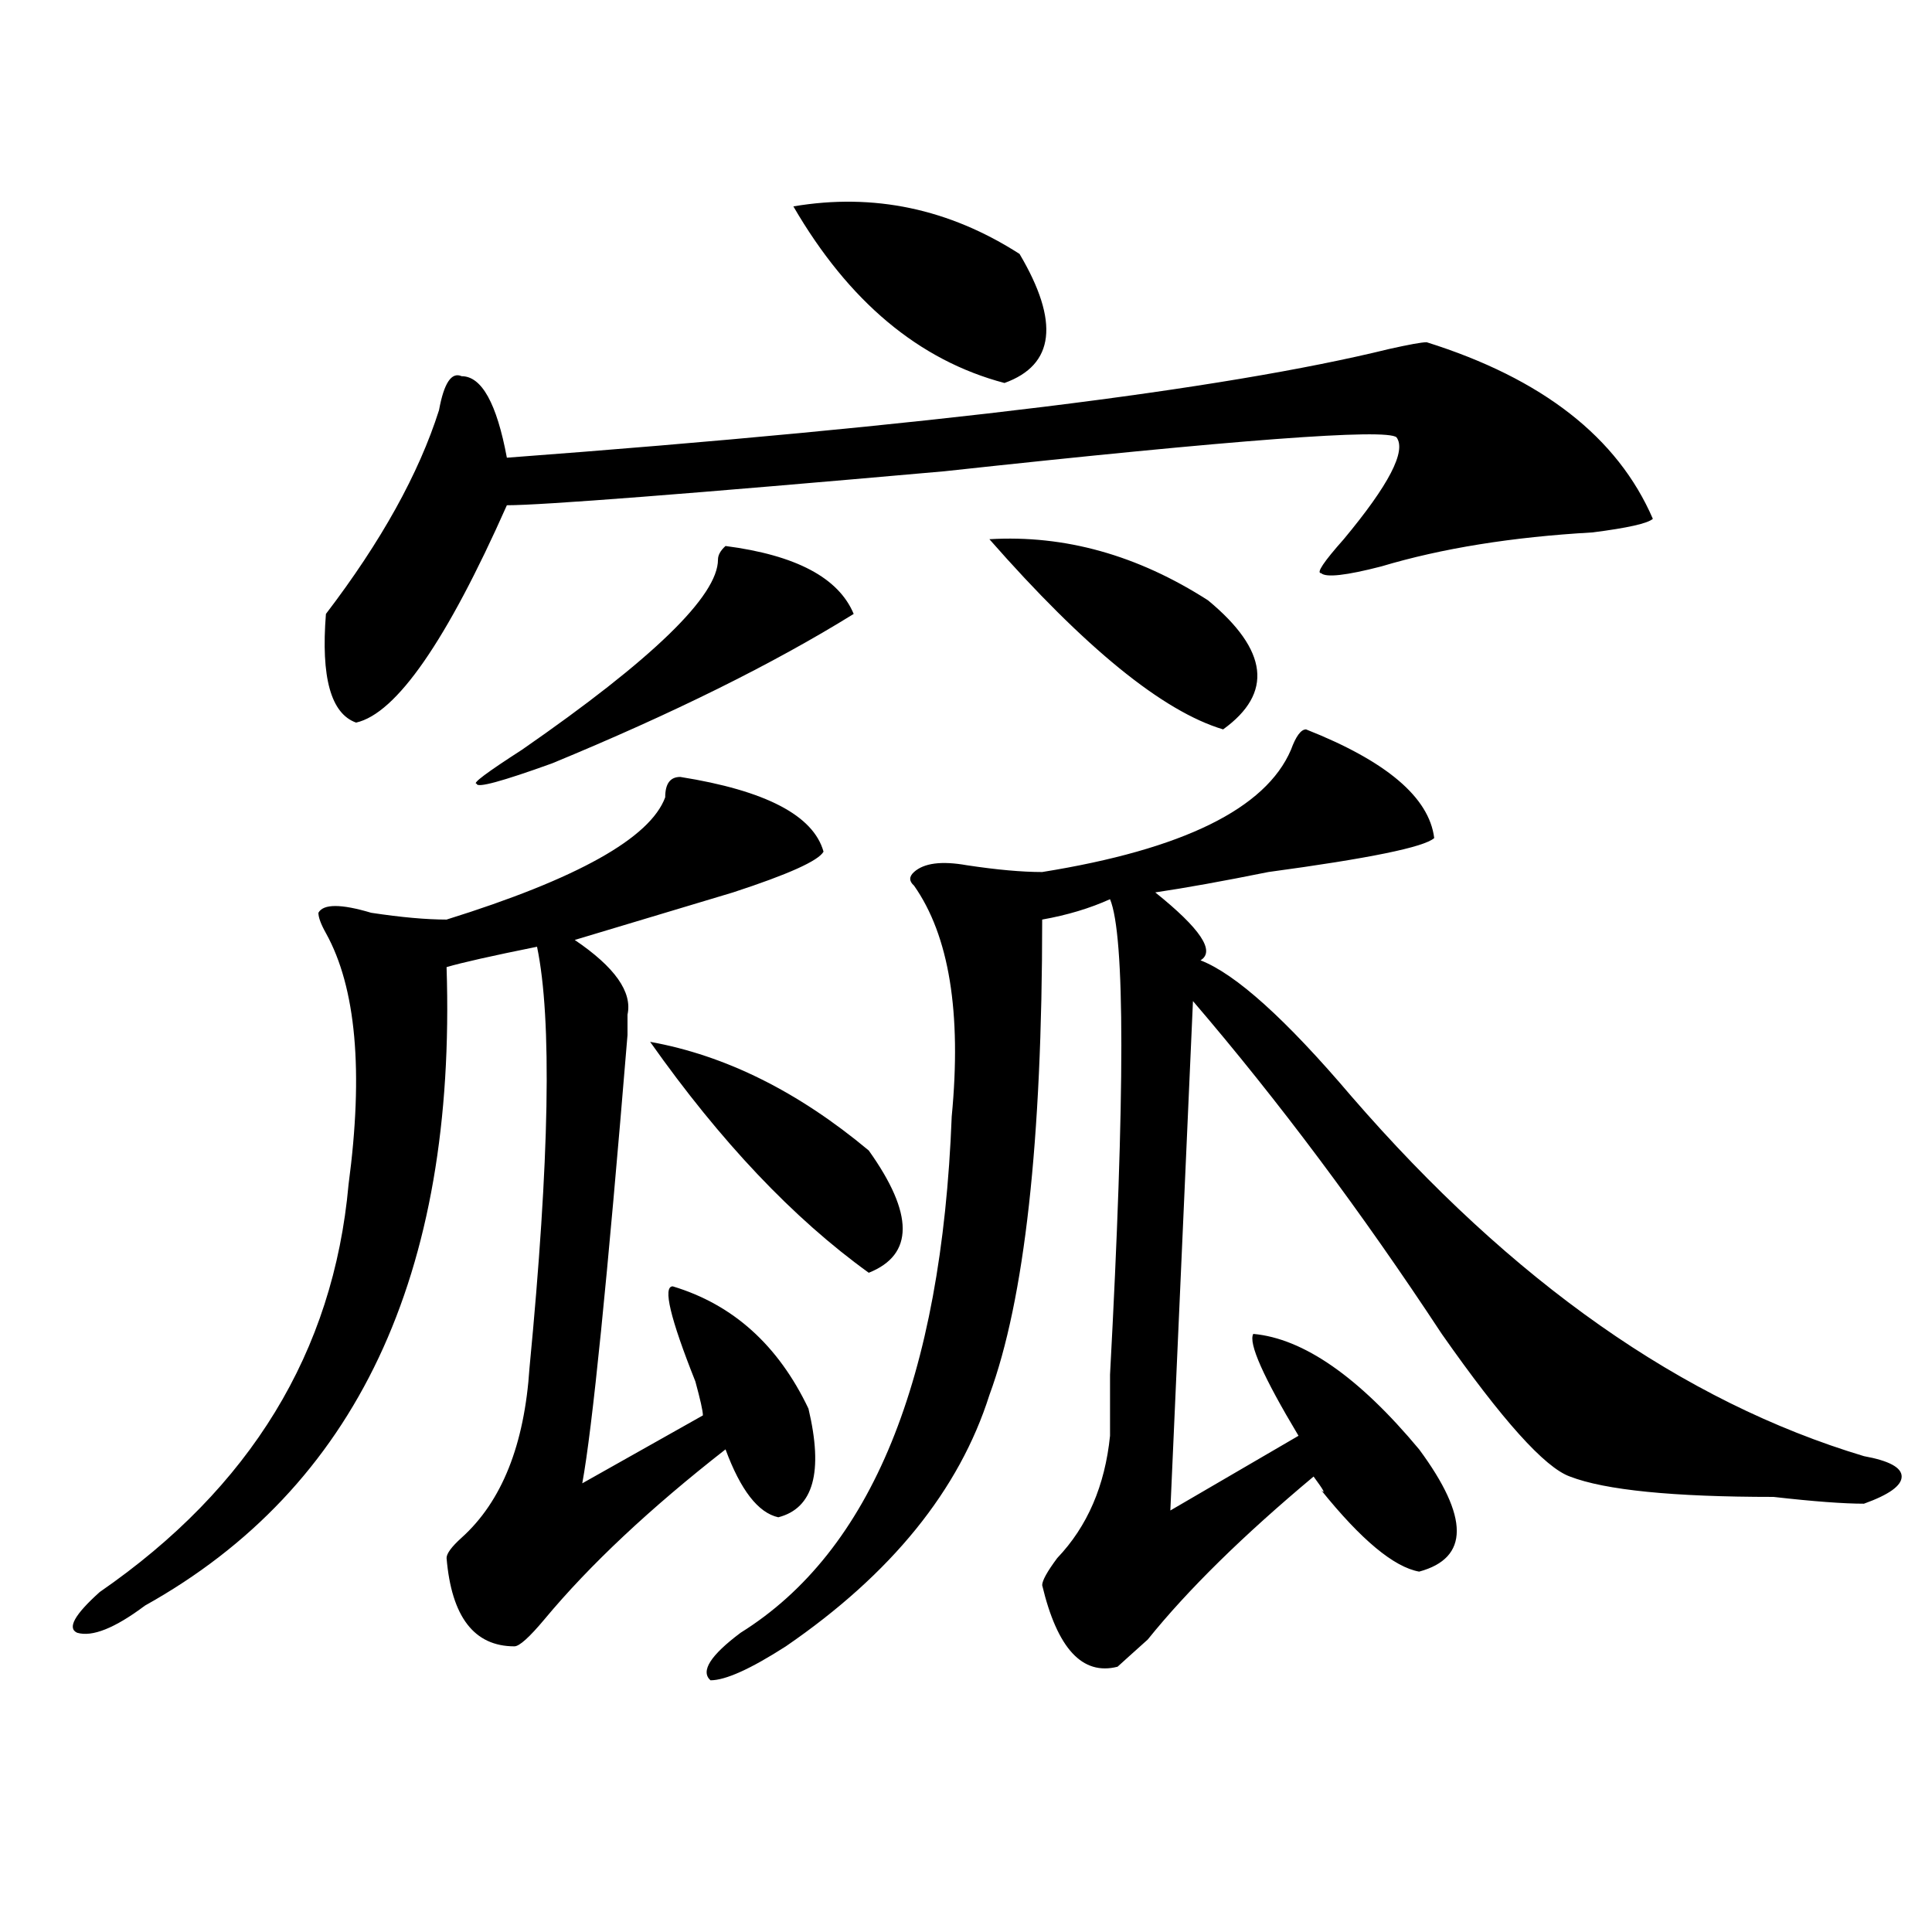 <?xml version="1.0" encoding="utf-8"?>
<!-- Generator: Adobe Illustrator 16.0.0, SVG Export Plug-In . SVG Version: 6.00 Build 0)  -->
<!DOCTYPE svg PUBLIC "-//W3C//DTD SVG 1.1//EN" "http://www.w3.org/Graphics/SVG/1.1/DTD/svg11.dtd">
<svg version="1.1" id="图层_1" xmlns="http://www.w3.org/2000/svg" xmlns:xlink="http://www.w3.org/1999/xlink" x="0px" y="0px"
	 width="1000px" height="1000px" viewBox="0 0 1000 1000" enable-background="new 0 0 1000 1000" xml:space="preserve">
<path d="M352.113,402.141c44.206,7.031,68.901,19.94,74.145,38.672c-2.622,4.724-18.231,11.755-46.828,21.094
	c-31.219,9.394-58.535,17.578-81.949,24.609c20.792,14.063,29.878,26.972,27.316,38.672c0,4.724,0,8.239,0,10.547
	c-10.427,126.563-18.231,203.906-23.414,232.031l62.438-35.156c0-2.308-1.341-8.185-3.902-17.578
	c-13.048-32.794-16.95-49.219-11.707-49.219c31.219,9.394,54.633,30.487,70.242,63.281c7.805,32.849,2.562,51.581-15.609,56.25
	c-10.427-2.308-19.512-14.063-27.316-35.156c-39.023,30.487-70.242,59.766-93.656,87.891c-7.805,9.338-13.048,14.063-15.609,14.063
	c-20.853,0-32.56-15.271-35.121-45.703c0-2.308,2.562-5.823,7.805-10.547c20.792-18.731,32.499-48.011,35.121-87.891
	c10.366-107.776,11.707-180.45,3.902-217.969c-23.414,4.724-39.023,8.239-46.828,10.547
	c5.183,159.411-46.828,269.55-156.094,330.469c-15.609,11.7-27.316,16.369-35.121,14.063c-5.243-2.362-1.341-9.394,11.707-21.094
	c78.047-53.888,120.973-124.2,128.777-210.938c7.805-58.558,3.902-101.953-11.707-130.078c-2.622-4.669-3.902-8.185-3.902-10.547
	c2.562-4.669,11.707-4.669,27.316,0c15.609,2.362,28.597,3.516,39.023,3.516c67.62-21.094,105.363-42.188,113.168-63.281
	C344.309,405.656,346.87,402.141,352.113,402.141z M738.445,177.141c59.815,18.786,98.839,49.219,117.07,91.406
	c-2.622,2.362-13.048,4.724-31.219,7.031c-41.646,2.362-78.047,8.239-109.266,17.578c-18.231,4.724-28.657,5.878-31.219,3.516
	c-2.622,0,1.28-5.823,11.707-17.578c23.414-28.125,32.499-45.703,27.316-52.734c-5.243-4.669-83.29,1.208-234.141,17.578
	c-132.68,11.755-208.165,17.578-226.336,17.578c-31.219,70.313-57.255,107.831-78.047,112.5
	c-13.048-4.669-18.231-23.401-15.609-56.25c28.597-37.464,48.108-72.62,58.535-105.469c2.562-14.063,6.464-19.886,11.707-17.578
	c10.366,0,18.171,14.063,23.414,42.188c218.531-16.37,370.723-35.156,456.574-56.25C729.3,178.349,735.823,177.141,738.445,177.141z
	 M375.527,282.609c36.401,4.724,58.535,16.425,66.34,35.156c-41.646,25.817-93.656,51.581-156.094,77.344
	c-26.036,9.394-39.023,12.909-39.023,10.547c-2.622,0,5.183-5.823,23.414-17.578c67.62-46.856,101.461-79.651,101.461-98.438
	C371.625,287.333,372.905,284.972,375.527,282.609z M336.504,539.25c39.023,7.031,76.706,25.817,113.168,56.25
	c23.414,32.849,23.414,53.942,0,63.281C410.648,630.656,372.905,590.831,336.504,539.25z M676.008,377.531
	c41.585,16.425,63.718,35.156,66.34,56.25c-5.243,4.724-33.841,10.547-85.852,17.578c-23.414,4.724-42.926,8.239-58.535,10.547
	c23.414,18.786,31.219,30.487,23.414,35.156c18.171,7.031,44.206,30.487,78.047,70.313
	c83.229,96.13,171.703,158.203,265.359,186.328c12.987,2.362,19.512,5.878,19.512,10.547c0,4.724-6.524,9.394-19.512,14.063
	c-10.427,0-26.036-1.153-46.828-3.516c-52.071,0-87.192-3.516-105.363-10.547c-13.048-4.669-35.121-29.278-66.34-73.828
	c-41.646-63.281-84.571-120.685-128.777-172.266l-11.707,263.672l66.34-38.672c-18.231-30.433-26.036-48.011-23.414-52.734
	c25.976,2.362,54.633,22.302,85.852,59.766c25.976,35.156,25.976,56.25,0,63.281c-13.048-2.362-29.938-16.37-50.73-42.188
	c2.562,2.362,1.28,0-3.902-7.031c-36.462,30.487-65.06,58.557-85.852,84.375c-7.805,7.031-13.048,11.7-15.609,14.063
	c-18.231,4.669-31.219-9.394-39.023-42.188c0-2.362,2.562-7.031,7.805-14.063c15.609-16.37,24.694-37.464,27.316-63.281
	c0-7.031,0-17.578,0-31.641c7.805-145.294,7.805-227.308,0-246.094c-10.427,4.724-22.134,8.239-35.121,10.547
	c0,114.862-9.146,196.875-27.316,246.094c-15.609,49.219-50.73,92.56-105.363,130.078c-18.231,11.7-31.219,17.578-39.023,17.578
	c-5.243-4.725,0-12.909,15.609-24.609c67.62-42.188,104.022-131.231,109.266-267.188c5.183-53.888-1.341-93.714-19.512-119.531
	c-2.622-2.308-2.622-4.669,0-7.031c5.183-4.669,14.269-5.823,27.316-3.516c15.609,2.362,28.597,3.516,39.023,3.516
	c72.804-11.7,115.729-32.794,128.777-63.281C670.765,381.047,673.386,377.531,676.008,377.531z M410.648,106.828
	c41.585-7.031,80.608,1.208,117.07,24.609c20.792,35.156,18.171,57.458-7.805,66.797
	C475.647,186.534,439.245,156.047,410.648,106.828z M512.109,279.094c39.023-2.308,76.706,8.239,113.168,31.641
	c31.219,25.817,33.78,48.065,7.805,66.797C601.863,368.192,561.499,335.344,512.109,279.094z"/>
</svg>
